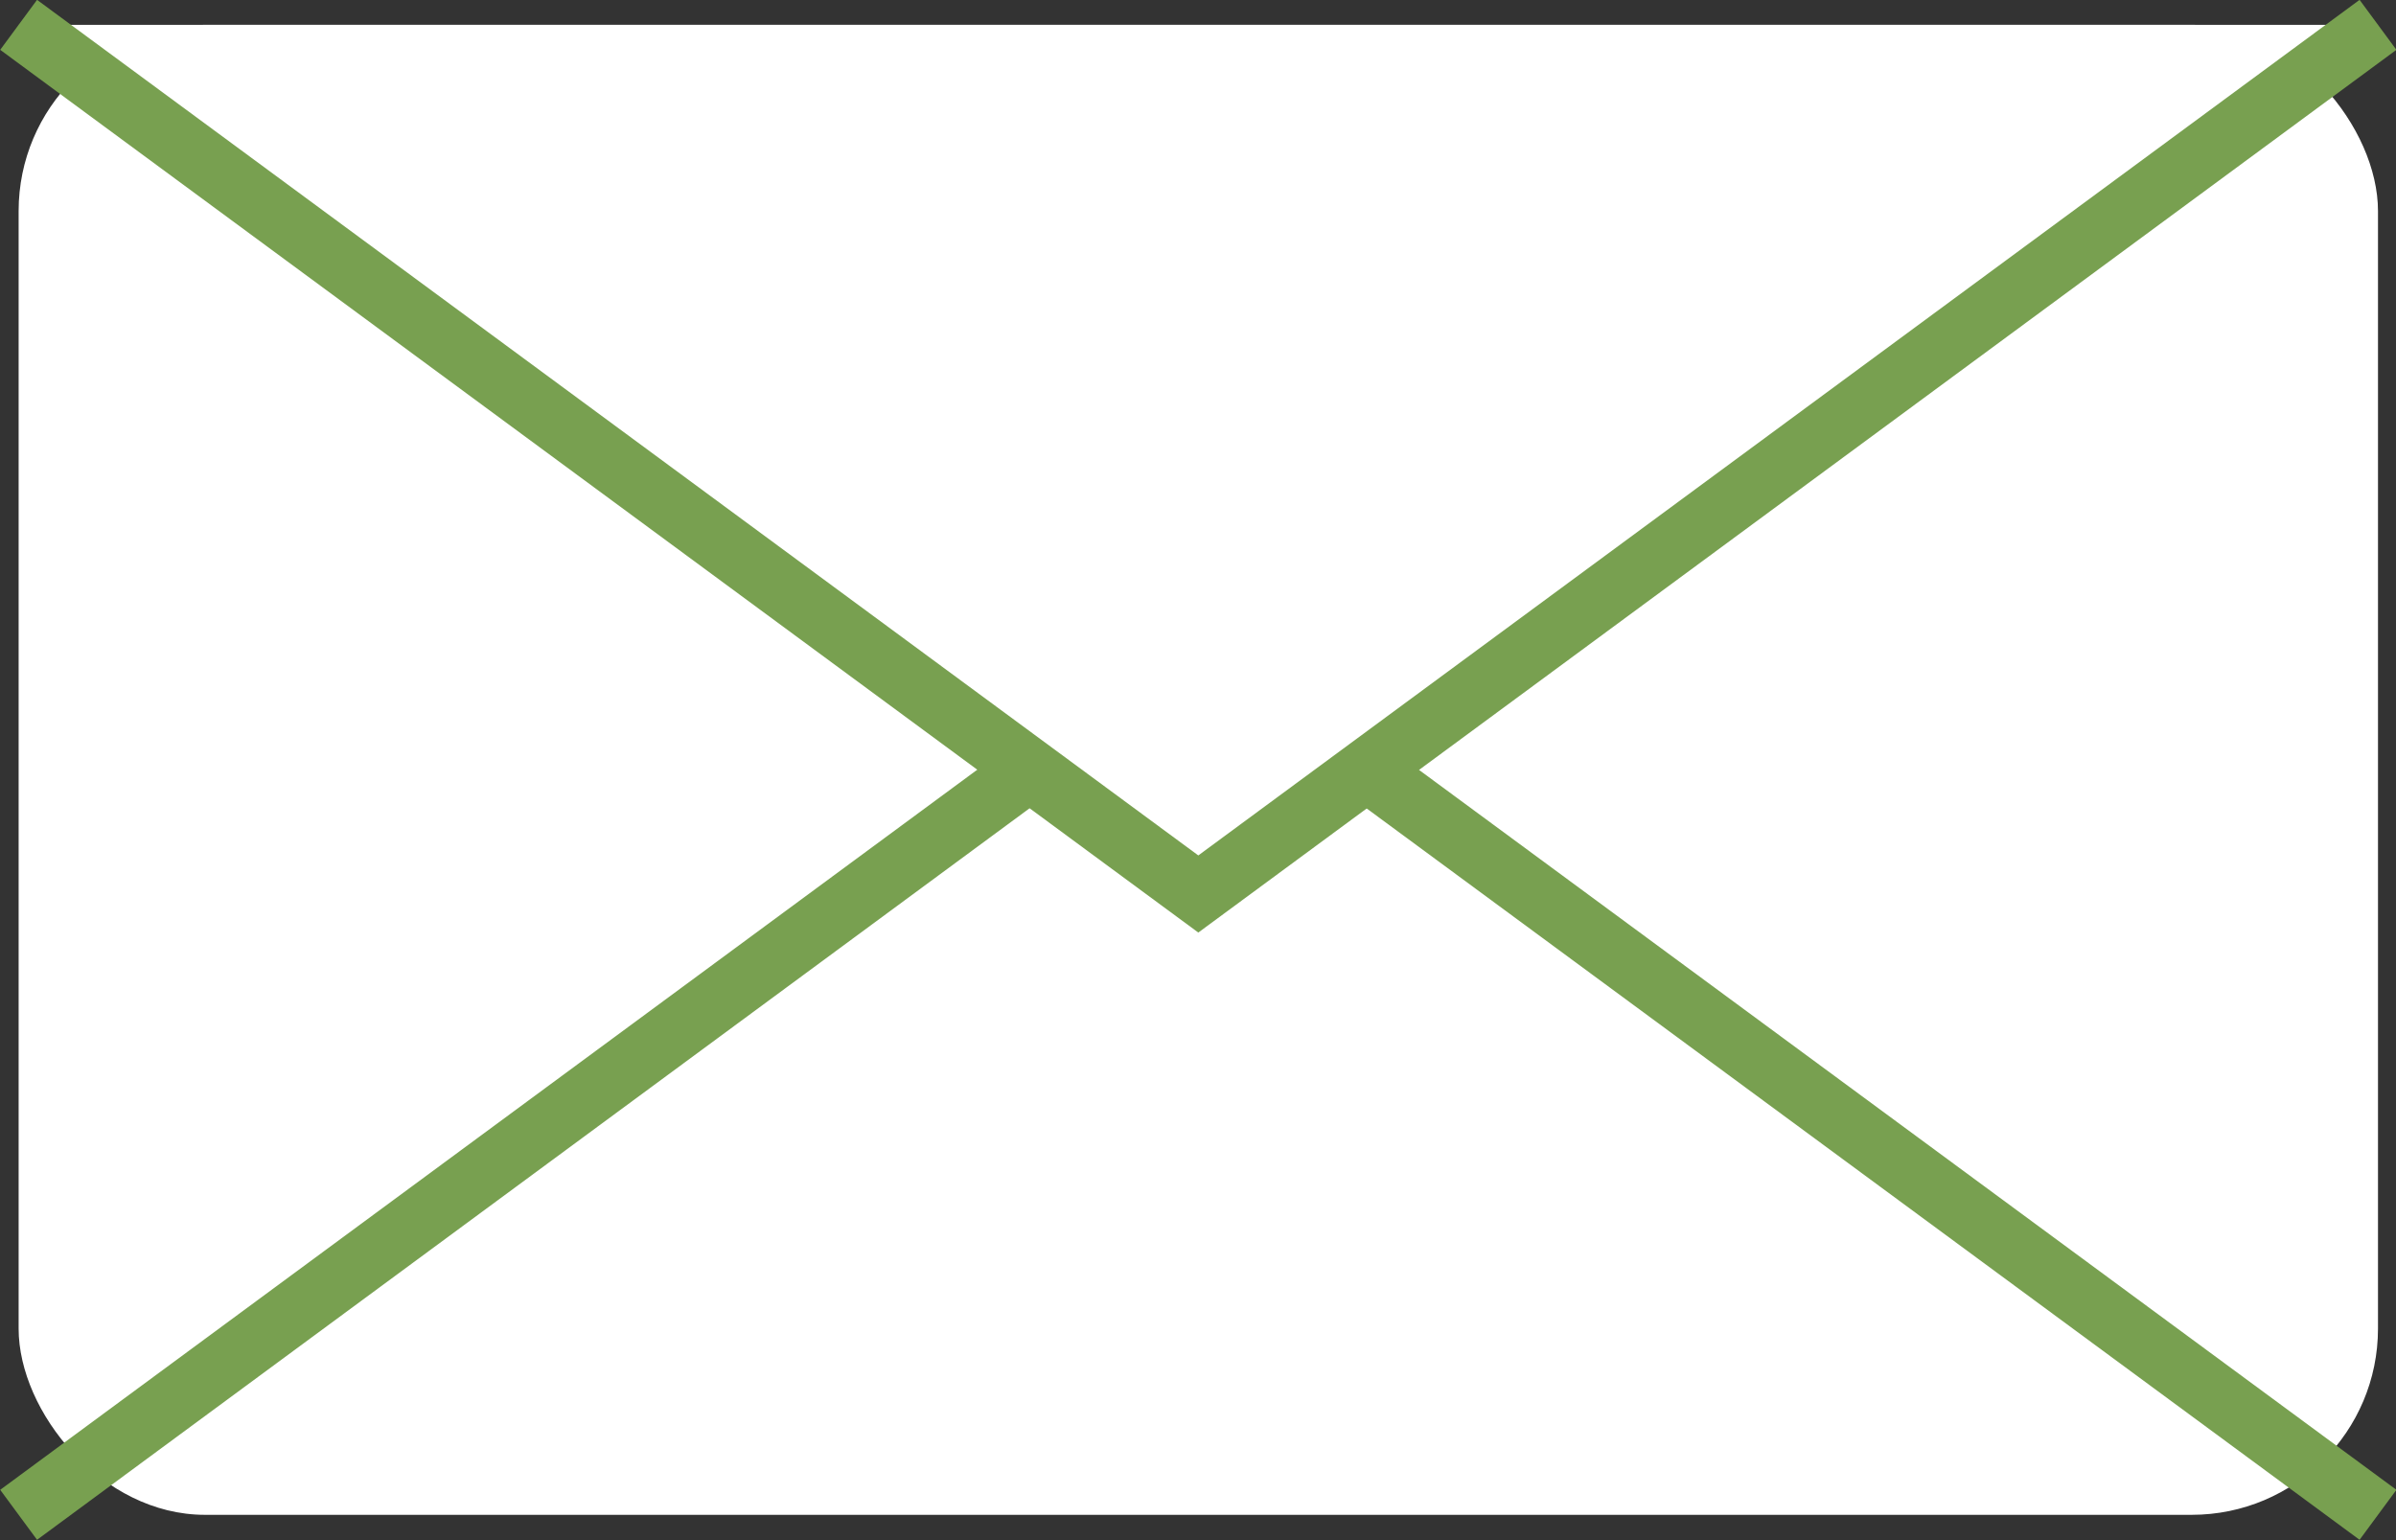 <svg xmlns="http://www.w3.org/2000/svg" viewBox="0 0 38.59 24.81"><rect x="0" y="0" width="38.59" height="24.81" fill="#333333" stroke="none"/><defs><style>.cls-1,.cls-3{fill:#fff;}.cls-2{fill:none;}.cls-2,.cls-3{stroke:#78a050;stroke-miterlimit:10;}</style></defs><title>Asset 1</title><g id="Layer_2" data-name="Layer 2"><g id="design"><g id="header"><rect class="cls-1" x="0.3" y="0.4" width="38" height="24" rx="3"/><line class="cls-2" x1="16.58" y1="12.4" x2="0.3" y2="24.4"/><line class="cls-2" x1="38.3" y1="24.4" x2="22.01" y2="12.4"/><polyline class="cls-3" points="0.3 0.4 19.3 14.4 38.3 0.4"/></g></g></g></svg>